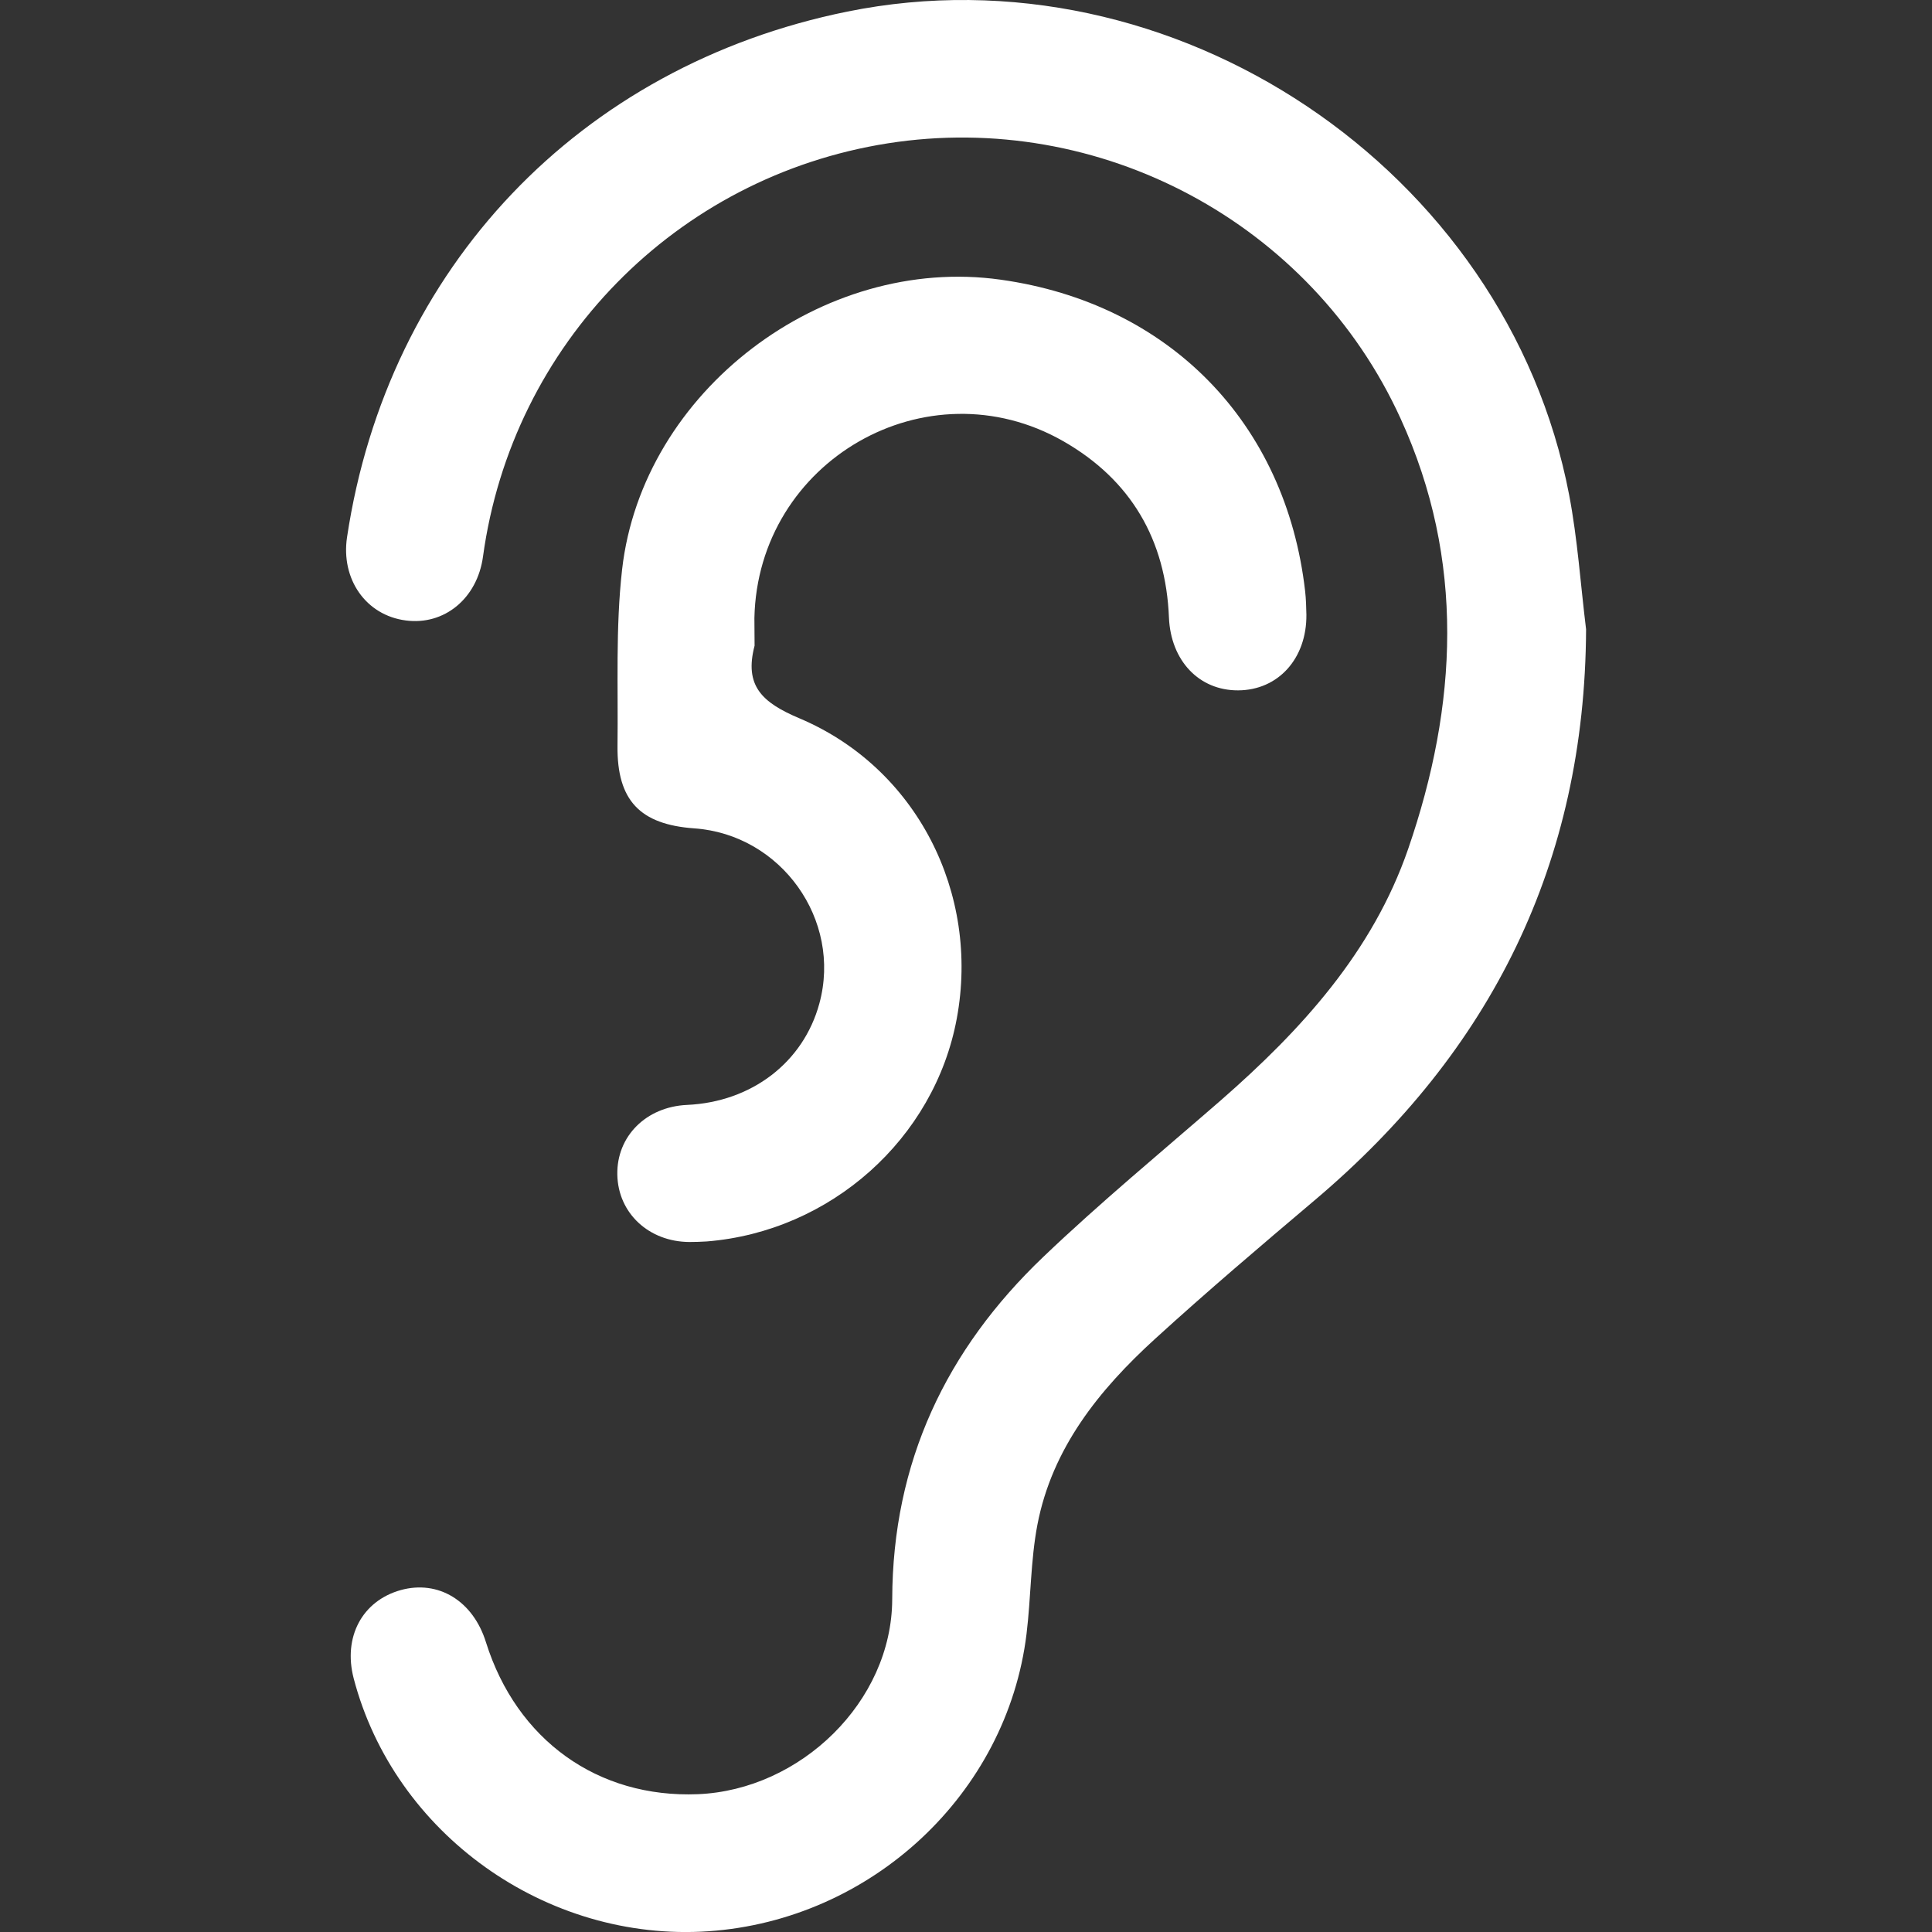 <?xml version="1.0" encoding="utf-8"?>
<!-- Generator: Adobe Illustrator 26.2.1, SVG Export Plug-In . SVG Version: 6.00 Build 0)  -->
<svg version="1.1" id="Laag_1" xmlns="http://www.w3.org/2000/svg" xmlns:xlink="http://www.w3.org/1999/xlink" x="0px" y="0px"
	 viewBox="0 0 105 105" style="enable-background:new 0 0 105 105;" xml:space="preserve">
<rect x="0" y="0" width="105" height="105" fill="#333333" stroke="none"/>
<style type="text/css">
	.st0{clip-path:url(#SVGID_00000129175975263760430270000008207410567536593317_);fill:#FFFFFF;}
</style>
<g>
	<defs>
		<rect id="SVGID_1_" width="105" height="105"/>
	</defs>
	<clipPath id="SVGID_00000010991000036472509350000001539743576217547688_">
		<use xlink:href="#SVGID_1_"  style="overflow:visible;"/>
	</clipPath>
	<path style="clip-path:url(#SVGID_00000010991000036472509350000001539743576217547688_);fill:#FFFFFF;" d="M86.2,34.2
		c-0.06,12.7-5.15,22.92-14.75,31.03c-2.92,2.47-5.84,4.95-8.67,7.53c-3.04,2.77-5.6,5.94-6.4,10.11c-0.37,1.94-0.35,3.96-0.59,5.93
		c-1.06,8.69-8.42,15.55-17.29,16.16c-8.81,0.6-17.07-5.29-19.28-13.75c-0.58-2.24,0.46-4.2,2.55-4.79
		c2.05-0.57,3.94,0.58,4.64,2.83c1.67,5.32,6.08,8.48,11.52,8.26c5.57-0.23,10.54-5.02,10.56-10.59c0.02-7.46,2.93-13.57,8.21-18.61
		c3.1-2.96,6.42-5.7,9.66-8.52c4.37-3.82,8.24-8.06,10.17-13.65c2.69-7.81,3.11-15.69-0.41-23.39C71.26,12.09,59.77,5.98,48.25,7.79
		c-11.5,1.81-20.42,10.91-22,22.46c-0.31,2.27-2.1,3.75-4.2,3.47c-2.16-0.28-3.53-2.24-3.19-4.52C21.06,14.56,31.5,3.58,46.05,0.63
		C63.74-2.96,81.89,9.18,85.28,26.9C85.74,29.31,85.9,31.77,86.2,34.2"/>
	<path style="clip-path:url(#SVGID_00000010991000036472509350000001539743576217547688_);fill:#FFFFFF;" d="M41.01,35.09
		c-0.57,2.18,0.4,3.09,2.44,3.95c6.38,2.7,9.81,9.51,8.55,16.31c-1.21,6.54-6.86,11.58-13.59,12.12c-0.31,0.02-0.62,0.03-0.94,0.03
		c-2.21-0.01-3.88-1.57-3.92-3.66c-0.04-2.09,1.57-3.69,3.79-3.79c3.51-0.16,6.32-2.31,7.19-5.51c1.24-4.55-2.08-9.19-6.8-9.52
		c-2.95-0.21-4.2-1.52-4.17-4.48c0.04-3.2-0.11-6.42,0.25-9.59c1.1-9.69,10.9-17.11,20.57-15.75c9.15,1.28,15.5,7.77,16.55,16.92
		c0.05,0.43,0.06,0.86,0.07,1.29c0.02,2.38-1.53,4.1-3.71,4.11c-2.13,0.01-3.66-1.62-3.76-3.95c-0.17-4.24-2.07-7.49-5.74-9.59
		c-7.41-4.23-16.61,1.06-16.79,9.61C41,34.07,41.01,34.58,41.01,35.09"/>
</g>
</svg>
